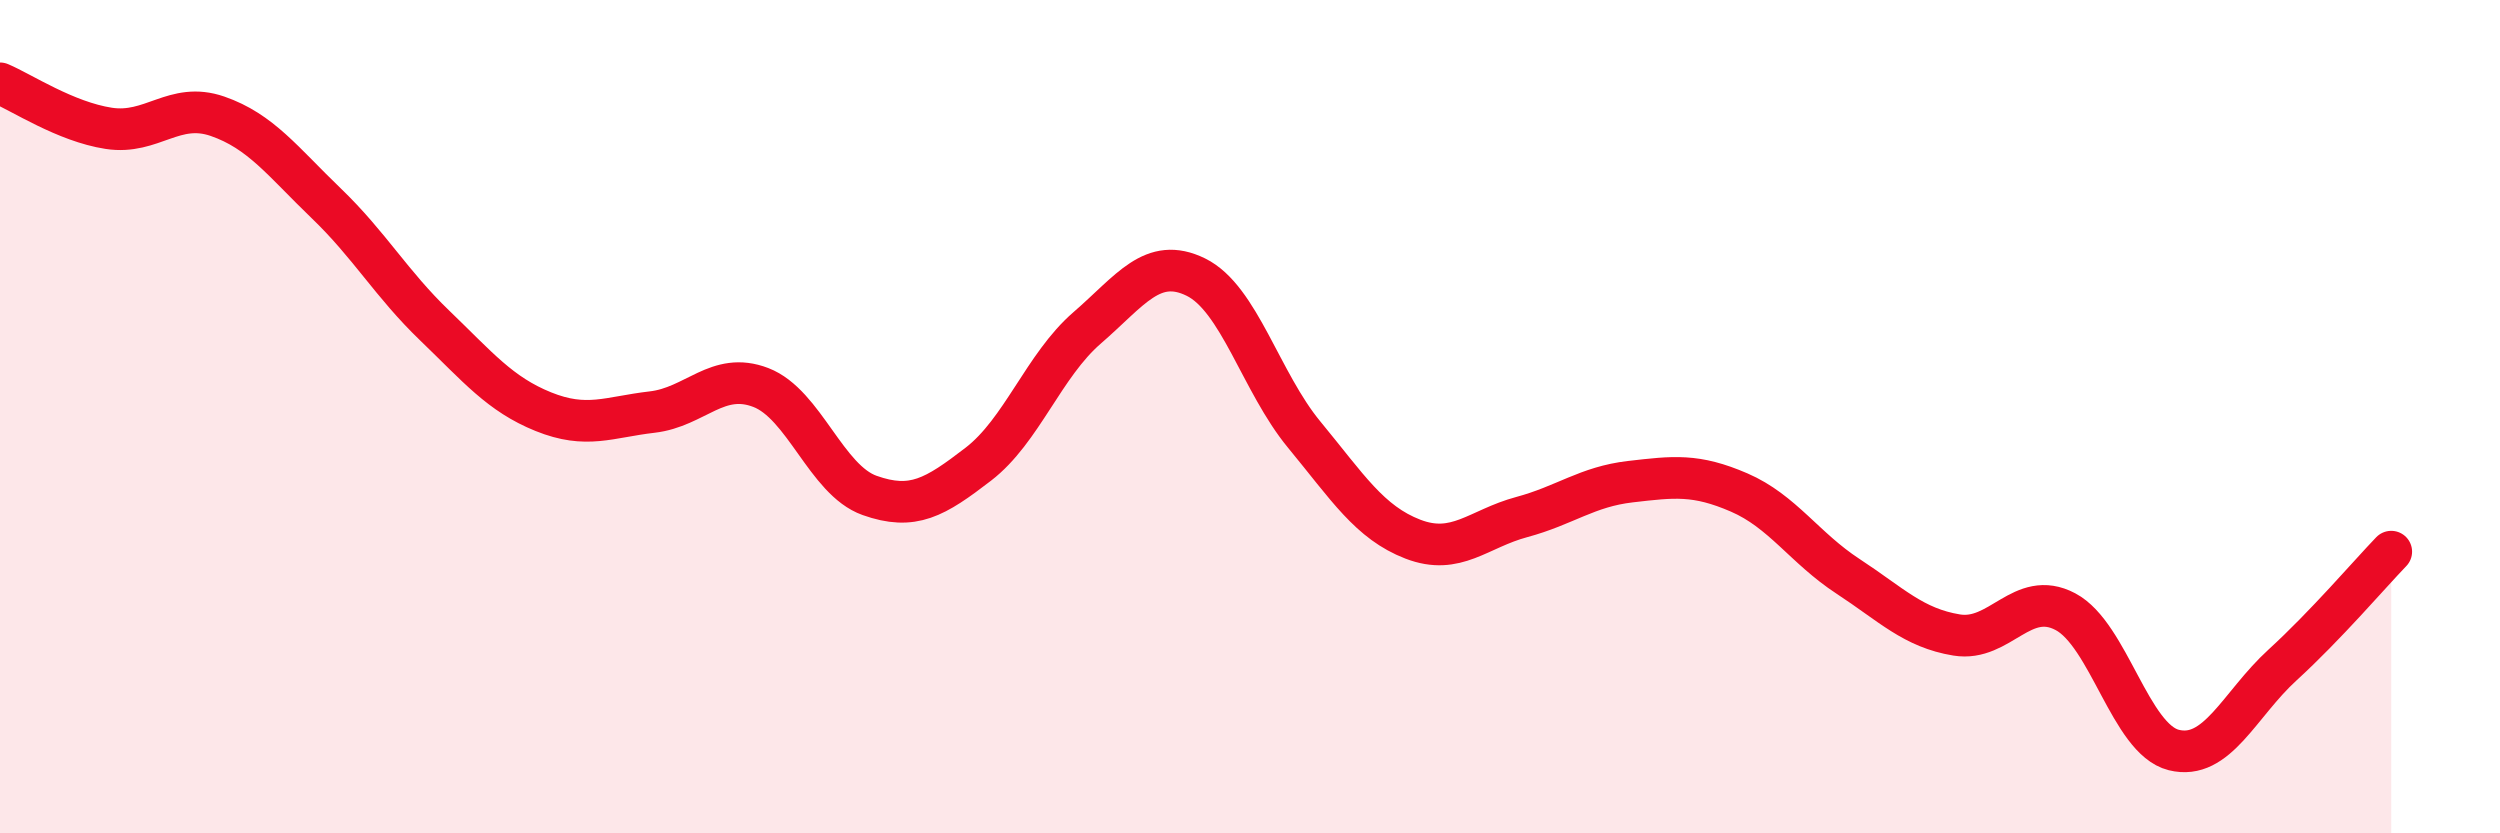 
    <svg width="60" height="20" viewBox="0 0 60 20" xmlns="http://www.w3.org/2000/svg">
      <path
        d="M 0,2 C 0.52,2.22 1.57,2.92 2.61,3.08 C 3.65,3.24 4.18,2.43 5.22,2.79 C 6.26,3.15 6.79,3.88 7.83,4.88 C 8.87,5.88 9.39,6.81 10.43,7.81 C 11.47,8.81 12,9.46 13.04,9.88 C 14.08,10.3 14.61,10.01 15.65,9.89 C 16.69,9.77 17.22,8.9 18.26,9.3 C 19.3,9.7 19.83,11.52 20.87,11.89 C 21.91,12.26 22.44,11.94 23.48,11.14 C 24.52,10.34 25.05,8.77 26.09,7.87 C 27.13,6.97 27.66,6.14 28.7,6.65 C 29.74,7.16 30.26,9.17 31.3,10.43 C 32.34,11.69 32.87,12.54 33.91,12.94 C 34.95,13.34 35.48,12.69 36.52,12.41 C 37.56,12.13 38.09,11.68 39.13,11.56 C 40.17,11.44 40.7,11.37 41.74,11.82 C 42.78,12.27 43.31,13.15 44.35,13.83 C 45.39,14.51 45.92,15.07 46.96,15.24 C 48,15.41 48.53,14.13 49.57,14.68 C 50.61,15.23 51.13,17.74 52.17,18 C 53.21,18.26 53.74,16.91 54.78,15.96 C 55.82,15.01 56.87,13.78 57.39,13.24L57.39 20L0 20Z"
        fill="#EB0A25"
        opacity="0.1"
        stroke-linecap="round"
        stroke-linejoin="round"
      />
      <path
        d="M 0,2 C 0.52,2.22 1.57,2.92 2.61,3.08 C 3.65,3.24 4.18,2.43 5.22,2.79 C 6.26,3.15 6.79,3.88 7.83,4.88 C 8.87,5.88 9.39,6.81 10.43,7.81 C 11.47,8.81 12,9.46 13.04,9.88 C 14.08,10.3 14.61,10.01 15.65,9.89 C 16.69,9.77 17.22,8.9 18.26,9.3 C 19.3,9.7 19.83,11.52 20.87,11.89 C 21.91,12.26 22.44,11.94 23.48,11.14 C 24.52,10.34 25.05,8.77 26.09,7.87 C 27.13,6.97 27.66,6.14 28.7,6.65 C 29.74,7.16 30.26,9.17 31.3,10.43 C 32.34,11.69 32.87,12.54 33.91,12.94 C 34.95,13.34 35.48,12.69 36.52,12.41 C 37.56,12.13 38.09,11.68 39.13,11.56 C 40.17,11.44 40.7,11.37 41.74,11.82 C 42.78,12.27 43.31,13.15 44.35,13.83 C 45.39,14.51 45.92,15.07 46.96,15.24 C 48,15.41 48.53,14.13 49.57,14.68 C 50.61,15.23 51.13,17.74 52.17,18 C 53.21,18.26 53.74,16.91 54.78,15.96 C 55.82,15.01 56.87,13.78 57.39,13.24"
        stroke="#EB0A25"
        stroke-width="1"
        fill="none"
        stroke-linecap="round"
        stroke-linejoin="round"
      />
    </svg>
  